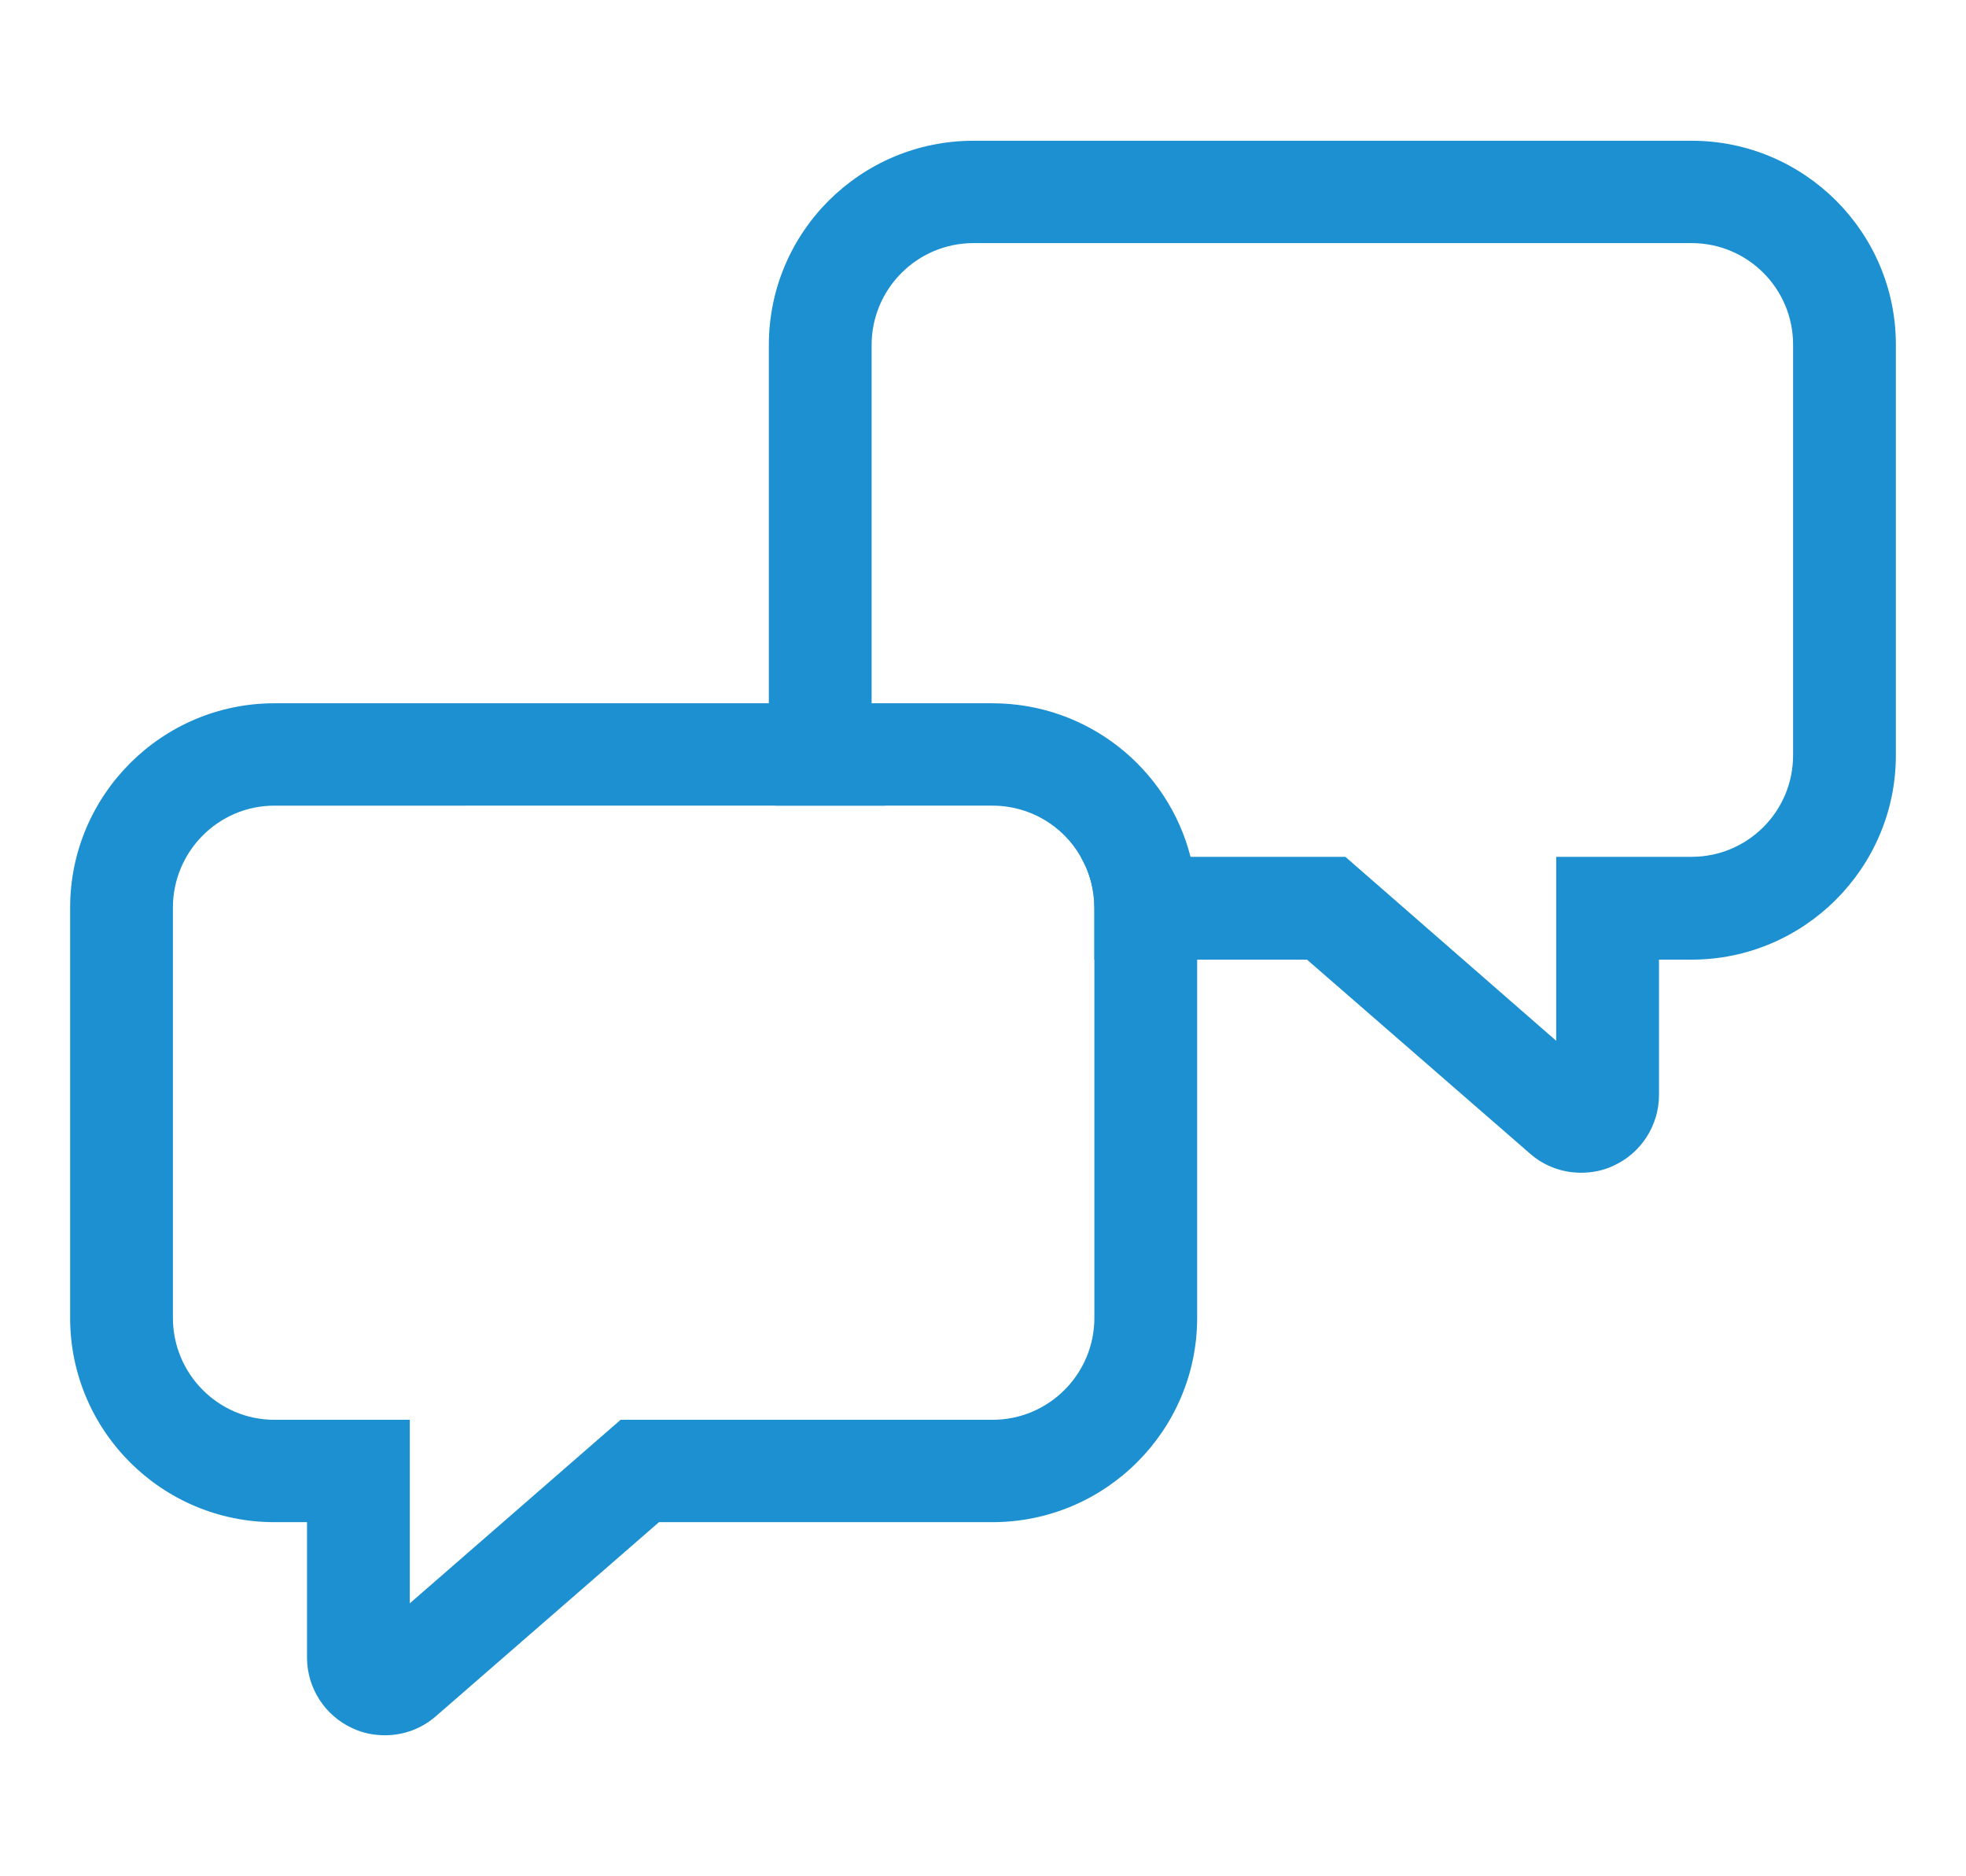 <?xml version="1.0" encoding="utf-8"?>
<!-- Generator: Adobe Illustrator 24.3.0, SVG Export Plug-In . SVG Version: 6.00 Build 0)  -->
<svg version="1.1" id="Laag_1" xmlns="http://www.w3.org/2000/svg" xmlns:xlink="http://www.w3.org/1999/xlink" x="0px" y="0px"
	 viewBox="0 0 44.57 42.52" style="enable-background:new 0 0 44.57 42.52;" xml:space="preserve">
<style type="text/css">
	.st0{fill:#1C90D0;}
</style>
<path class="st0" d="M38.35,3.19H22.07c-2.56,0-4.64,2.07-4.64,4.63v9.29c0,0.4,0.05,0.78,0.15,1.15h2.49
	c-0.2-0.33-0.31-0.73-0.31-1.15V7.82c0-1.27,1.03-2.31,2.31-2.31h16.28c1.27,0,2.3,1.03,2.3,2.3v9.31c0,1.27-1.03,2.3-2.3,2.3h-3.07
	v4.17l-4.78-4.17h-6c0.2,0.34,0.31,0.74,0.31,1.16v1.17h4.82l5.06,4.4c0.32,0.28,0.73,0.43,1.15,0.43c0.26,0,0.51-0.05,0.74-0.16
	c0.62-0.28,1.03-0.91,1.03-1.6v-3.07h0.74c2.55,0,4.63-2.08,4.63-4.63V7.81C42.98,5.26,40.9,3.19,38.35,3.19z"/>
<path class="st0" d="M26.99,19.42c-0.51-2-2.33-3.48-4.49-3.48H6.22c-2.55,0-4.63,2.08-4.63,4.63v9.3c0,2.56,2.08,4.63,4.63,4.63
	h0.74v3.07c0,0.69,0.41,1.32,1.03,1.6c0.23,0.11,0.48,0.16,0.74,0.16c0.42,0,0.83-0.15,1.15-0.43l5.06-4.4h7.56
	c2.56,0,4.64-2.08,4.64-4.63v-9.29C27.14,20.18,27.09,19.79,26.99,19.42z M24.81,29.87c0,1.27-1.03,2.31-2.31,2.31h-8.43l-4.78,4.16
	v-4.16H6.22c-1.27,0-2.3-1.04-2.3-2.31v-9.3c0-1.27,1.03-2.31,2.3-2.31H22.5c0.86,0,1.61,0.47,2,1.16c0.2,0.34,0.31,0.74,0.31,1.16
	V29.87z"/>
</svg>
